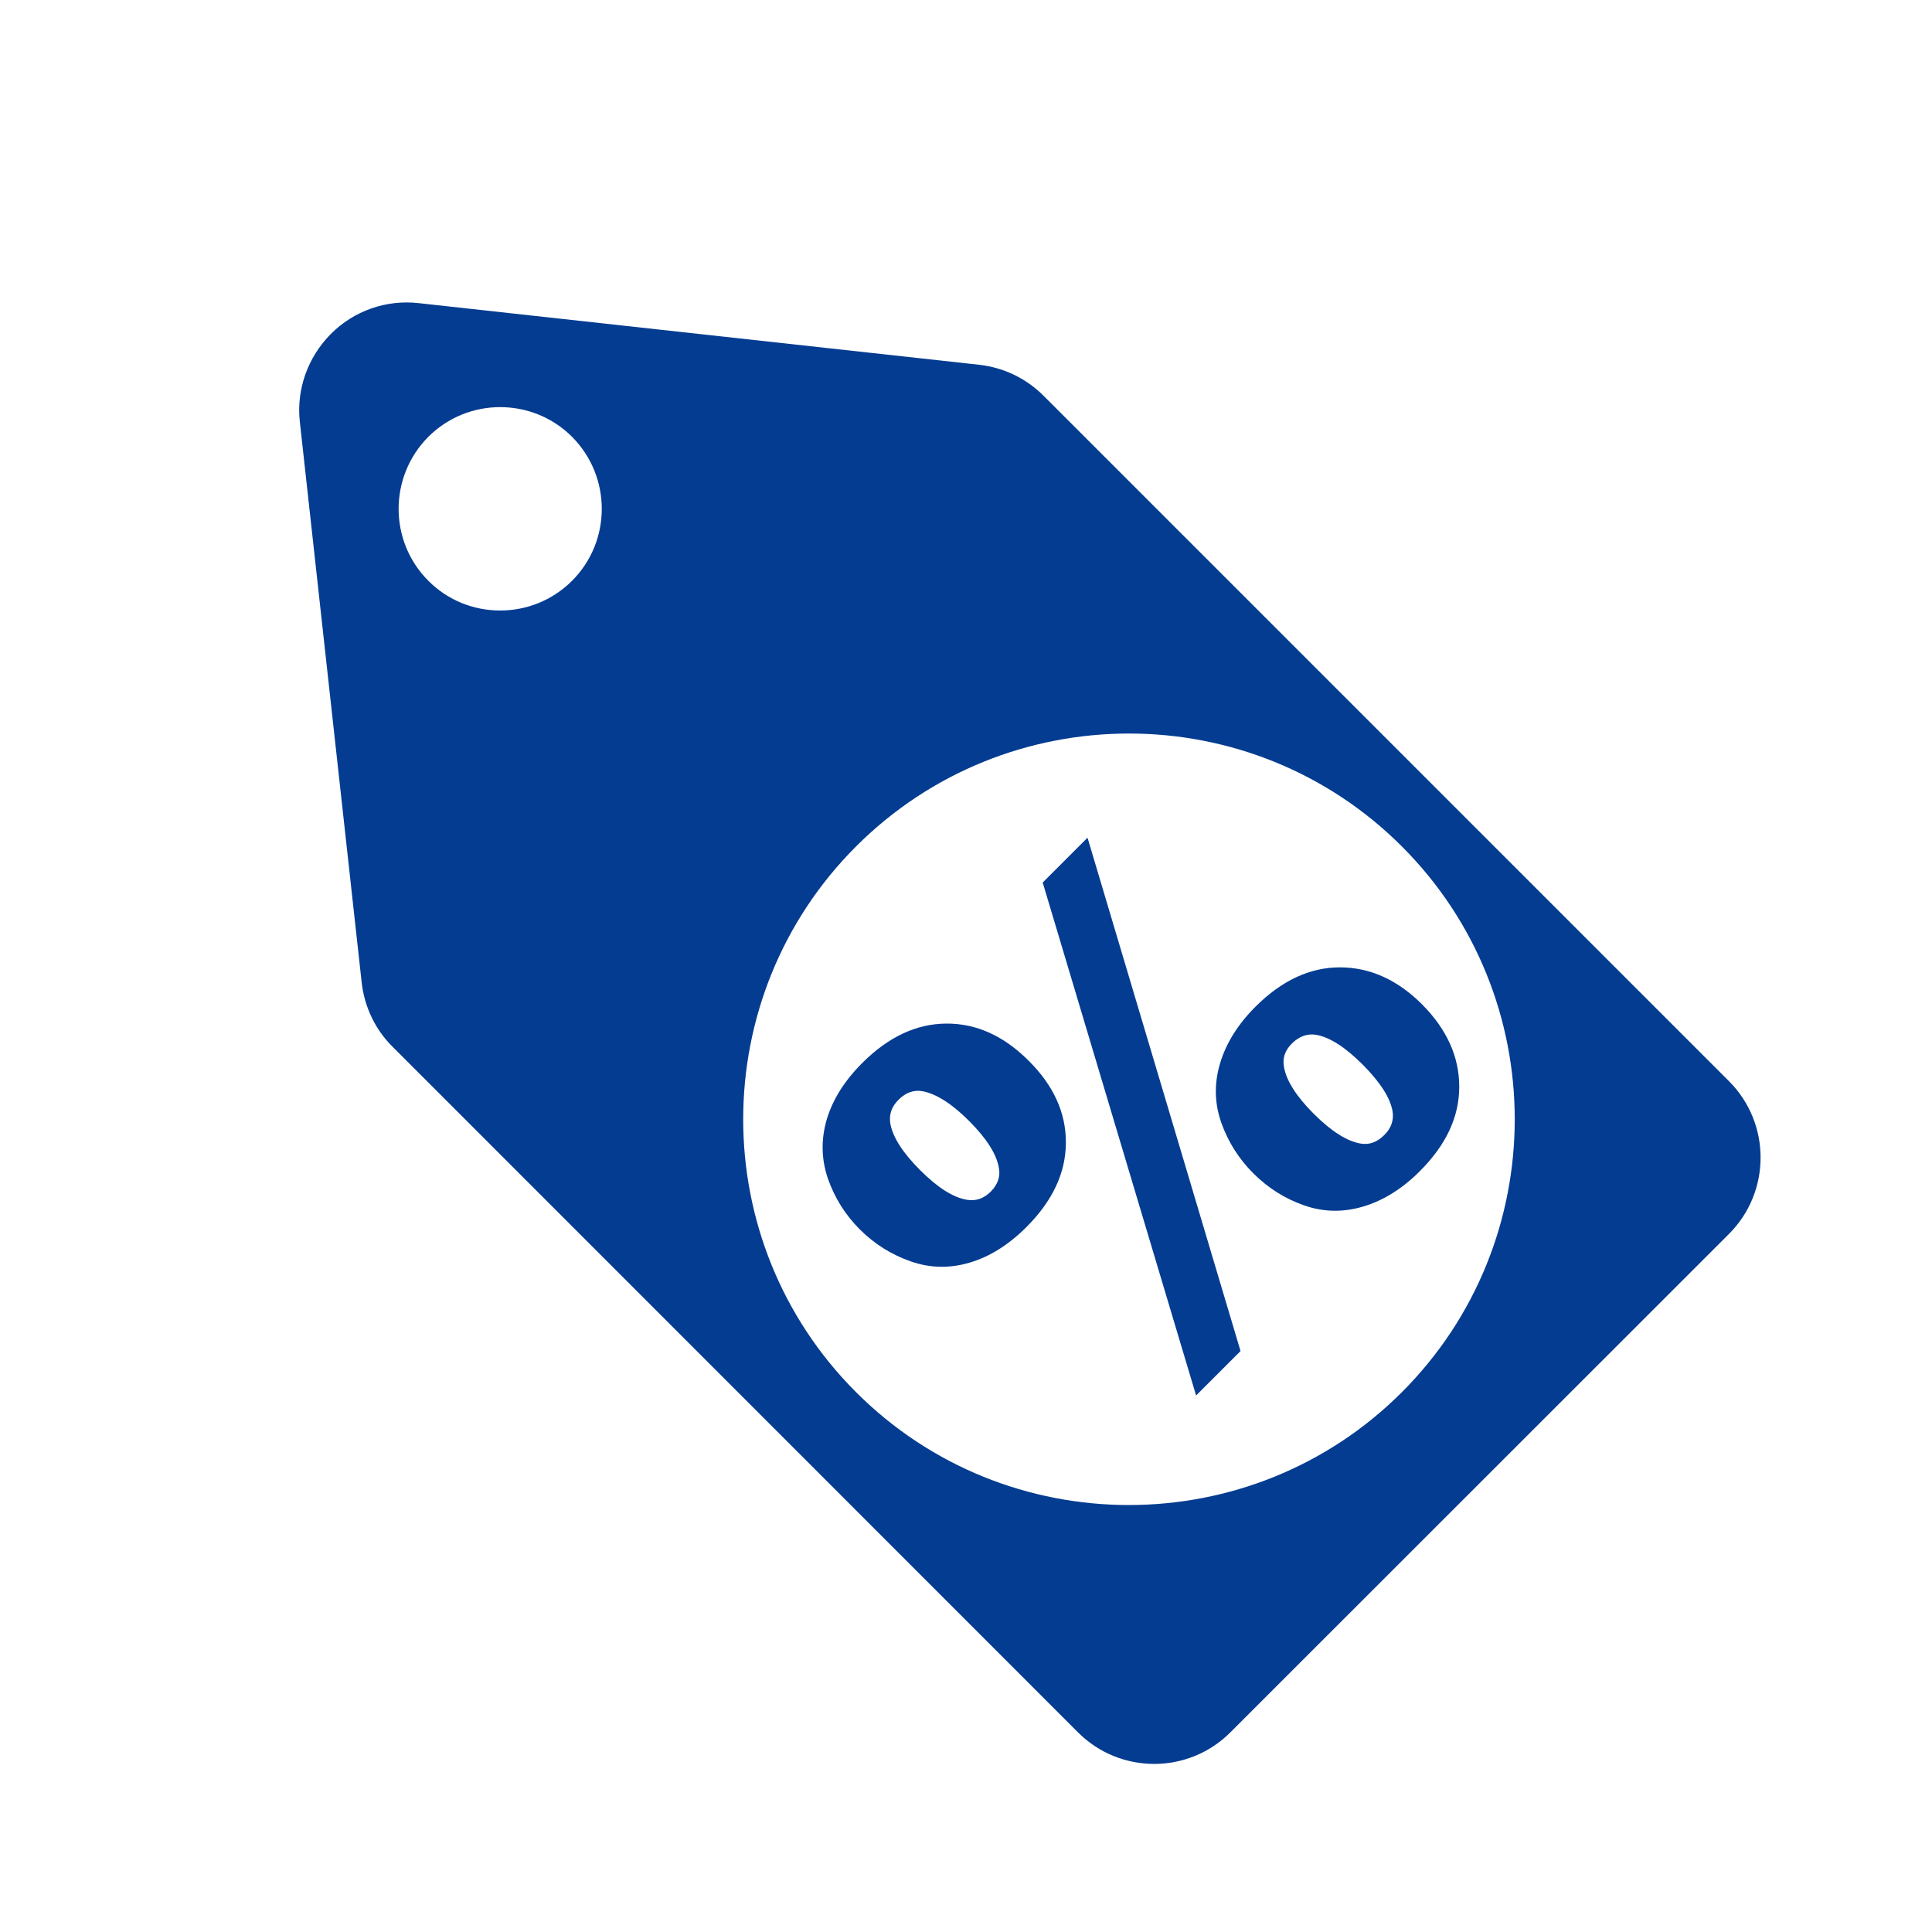 <?xml version="1.0" encoding="utf-8"?>
<!-- Generator: Adobe Illustrator 23.0.1, SVG Export Plug-In . SVG Version: 6.00 Build 0)  -->
<svg version="1.1" id="Layer_1" xmlns="http://www.w3.org/2000/svg" xmlns:xlink="http://www.w3.org/1999/xlink" x="0px" y="0px"
	 viewBox="0 0 100 100" style="enable-background:new 0 0 100 100;" xml:space="preserve">
<style type="text/css">
	.st0{fill:#1D3F8E;}
	.st1{fill:#043C91;}
	.st2{fill:none;}
	.st3{fill:#043C91;stroke:#043C91;stroke-width:0.5;stroke-miterlimit:10;}
	.st4{fill:none;stroke:#043C91;stroke-width:2;stroke-linecap:round;stroke-miterlimit:10;}
	.st5{fill:none;stroke:#043C91;stroke-width:2.42;stroke-miterlimit:10;}
	.st6{fill:none;stroke:#043C91;stroke-width:3.112;stroke-linecap:round;stroke-miterlimit:10;}
	.st7{fill:none;stroke:#043C91;stroke-width:5.186;stroke-linecap:round;stroke-miterlimit:10;}
	.st8{fill:#043C91;stroke:#FFFFFF;stroke-width:2.831;stroke-miterlimit:10;}
	.st9{fill:#FFFFFF;stroke:#FFFFFF;stroke-width:1.084;stroke-miterlimit:10;}
	.st10{fill:#FFFFFF;stroke:#FFFFFF;stroke-width:0.181;stroke-miterlimit:10;}
	.st11{fill:#FFFFFF;stroke:#FFFFFF;stroke-width:1.084;stroke-linecap:round;stroke-miterlimit:10;}
	.st12{fill:#FFFFFF;stroke:#FFFFFF;stroke-width:0.908;stroke-linecap:round;stroke-miterlimit:10;}
	.st13{fill:#F7F8F9;stroke:#043C91;stroke-width:2.237;stroke-miterlimit:10;}
	.st14{fill:#FCFCFC;stroke:#043C91;stroke-width:2.488;stroke-miterlimit:10;}
	.st15{fill:none;stroke:#043C91;stroke-width:0.999;stroke-miterlimit:10;}
	.st16{fill:#043C91;stroke:#FFFFFF;stroke-width:2.096;stroke-miterlimit:10;}
	.st17{fill:#FFFFFF;stroke:#043C91;stroke-width:2.096;stroke-miterlimit:10;}
	.st18{fill:#043C91;stroke:#043C91;stroke-width:0.595;stroke-linejoin:round;stroke-miterlimit:10;}
	.st19{fill:#FDFEFF;stroke:#FCFCFC;stroke-width:0.471;stroke-linejoin:round;stroke-miterlimit:10;}
	.st20{fill:#043C91;stroke:#FAFBFC;stroke-width:0.64;stroke-miterlimit:10;}
	.st21{fill:#F9F9F9;stroke:#043C91;stroke-width:2;stroke-linejoin:round;stroke-miterlimit:10;}
	.st22{fill:none;stroke:#043C91;stroke-width:0.983;stroke-linejoin:round;stroke-miterlimit:10;}
	.st23{fill:none;stroke:#043C91;stroke-width:1.036;stroke-linejoin:round;stroke-miterlimit:10;}
	.st24{fill:#043C91;stroke:#043C91;stroke-width:0.483;stroke-linejoin:round;stroke-miterlimit:10;}
	.st25{fill:#FDFEFF;stroke:#FCFCFC;stroke-width:0.322;stroke-linejoin:round;stroke-miterlimit:10;}
	.st26{fill:#043C91;stroke:#043C91;stroke-width:2.297;stroke-linejoin:round;stroke-miterlimit:10;}
	.st27{fill:#043C91;stroke:#043C91;stroke-width:2;stroke-linejoin:round;stroke-miterlimit:10;}
	.st28{fill:#FFFFFF;}
	.st29{fill:#FFFFFF;stroke:#FFFFFF;stroke-width:0.495;stroke-miterlimit:10;}
	.st30{fill:#FCFCFC;stroke:#043C91;stroke-width:3.255;stroke-linejoin:round;stroke-miterlimit:10;}
	.st31{fill:#043C91;stroke:#043C91;stroke-width:2.487;stroke-linejoin:round;stroke-miterlimit:10;}
	.st32{fill:#FFFFFF;stroke:#FFFFFF;stroke-width:2.223;stroke-miterlimit:10;}
	.st33{fill:#FFFFFF;stroke:#FFFFFF;stroke-width:0.655;stroke-linejoin:round;stroke-miterlimit:10;}
	.st34{fill:#043C91;stroke:#043C91;stroke-width:2.904;stroke-linejoin:round;stroke-miterlimit:10;}
	.st35{fill:#FFFFFF;stroke:#FFFFFF;stroke-width:1.189;stroke-linejoin:round;stroke-miterlimit:10;}
	.st36{fill:#043C91;stroke:#043C91;stroke-width:1.444;stroke-linejoin:round;stroke-miterlimit:10;}
	.st37{fill:#043C91;stroke:#043C91;stroke-width:1.061;stroke-linejoin:round;stroke-miterlimit:10;}
	.st38{fill:#FFFFFF;stroke:#FFFFFF;stroke-width:0.281;stroke-linejoin:round;stroke-miterlimit:10;}
	.st39{fill:none;stroke:#FDFEFF;stroke-width:0.671;stroke-linejoin:round;stroke-miterlimit:10;}
	.st40{fill:#043C8F;stroke:#043C8F;stroke-width:3.184;stroke-linejoin:round;stroke-miterlimit:10;}
	.st41{fill:none;stroke:#043C8F;stroke-width:3.414;stroke-linejoin:round;stroke-miterlimit:10;}
	.st42{fill:none;stroke:#043C8F;stroke-width:3.184;stroke-linejoin:round;stroke-miterlimit:10;}
	.st43{fill:#FFFFFF;stroke:#043C8F;stroke-width:3.203;stroke-linejoin:round;stroke-miterlimit:10;}
	.st44{fill:#043C8F;stroke:#043C8F;stroke-width:3.018;stroke-linejoin:round;stroke-miterlimit:10;}
	.st45{fill:#043C8F;stroke:#FCFCFC;stroke-width:0.817;stroke-miterlimit:10;}
	.st46{fill:#043C8F;stroke:#043C8F;stroke-width:1.81;stroke-linejoin:round;stroke-miterlimit:10;}
	.st47{fill:none;stroke:#043C8F;stroke-width:1.941;stroke-linejoin:round;stroke-miterlimit:10;}
	.st48{fill:none;stroke:#043C8F;stroke-width:1.81;stroke-linejoin:round;stroke-miterlimit:10;}
	.st49{fill:#FFFFFF;stroke:#043C8F;stroke-width:1.821;stroke-linejoin:round;stroke-miterlimit:10;}
	.st50{fill:#043C8F;}
</style>
<g>
	<path class="st1" d="M89.5,55.97L54.01,20.48c-0.9-0.9-2.07-1.46-3.33-1.6l-29.01-3.19c-1.69-0.19-3.36,0.4-4.55,1.6
		s-1.79,2.87-1.6,4.55l3.2,29.01c0.14,1.26,0.7,2.44,1.6,3.33L55.8,89.67c1.09,1.09,2.52,1.63,3.94,1.63s2.85-0.54,3.94-1.63
		L89.5,63.86C91.67,61.68,91.67,58.15,89.5,55.97z M29.61,30.06c-1.03,1.03-2.38,1.54-3.72,1.54c-1.35,0-2.7-0.51-3.72-1.54
		c-2.05-2.05-2.05-5.39,0-7.45c2.05-2.05,5.39-2.05,7.44,0C31.66,24.67,31.66,28.01,29.61,30.06z M72.56,72.06
		c-3.89,3.89-9.01,5.84-14.13,5.84s-10.23-1.95-14.12-5.84c-7.79-7.79-7.79-20.46,0-28.25c7.79-7.79,20.46-7.79,28.25,0
		C80.35,51.6,80.35,64.27,72.56,72.06z"/>
	<path class="st1" d="M64.98,52.11c-0.91,0.91-1.52,1.89-1.83,2.93c-0.31,1.04-0.29,2.06,0.06,3.06c0.35,0.99,0.9,1.87,1.66,2.63
		c0.76,0.76,1.63,1.31,2.63,1.66s2.01,0.37,3.06,0.06c1.04-0.31,2.02-0.92,2.93-1.83c1.36-1.36,2.04-2.81,2.04-4.37
		c0-1.55-0.64-2.97-1.92-4.26c-1.28-1.28-2.7-1.92-4.26-1.92C67.8,50.07,66.34,50.75,64.98,52.11z M72.08,57.53
		c0.07,0.45-0.07,0.87-0.44,1.23s-0.77,0.51-1.22,0.43c-0.7-0.12-1.51-0.63-2.42-1.54c-0.91-0.91-1.42-1.72-1.54-2.42
		c-0.09-0.46,0.05-0.87,0.42-1.23s0.78-0.51,1.23-0.44c0.71,0.12,1.52,0.64,2.43,1.55C71.44,56.02,71.96,56.82,72.08,57.53z"/>
	<polygon class="st1" points="53.97,45.68 61.91,72.23 64.21,69.93 56.29,43.36 	"/>
	<path class="st1" d="M48.98,52.98c-1.55,0.01-3,0.69-4.35,2.04c-0.92,0.92-1.53,1.89-1.84,2.93C42.49,58.98,42.51,60,42.85,61
		c0.35,1,0.9,1.88,1.65,2.63c0.76,0.76,1.64,1.31,2.64,1.66c1,0.35,2.02,0.37,3.06,0.06c1.04-0.31,2.01-0.92,2.93-1.84
		c1.35-1.35,2.03-2.8,2.04-4.35c0.01-1.55-0.63-2.97-1.93-4.26C51.95,53.61,50.53,52.97,48.98,52.98z M51.29,61.67
		c-0.37,0.37-0.78,0.51-1.25,0.43c-0.71-0.12-1.51-0.63-2.42-1.54s-1.42-1.72-1.54-2.42c-0.07-0.45,0.07-0.87,0.44-1.23
		s0.78-0.51,1.22-0.43c0.71,0.13,1.52,0.64,2.42,1.54c0.91,0.91,1.42,1.72,1.54,2.42C51.79,60.89,51.65,61.3,51.29,61.67z"/>
</g>
</svg>
